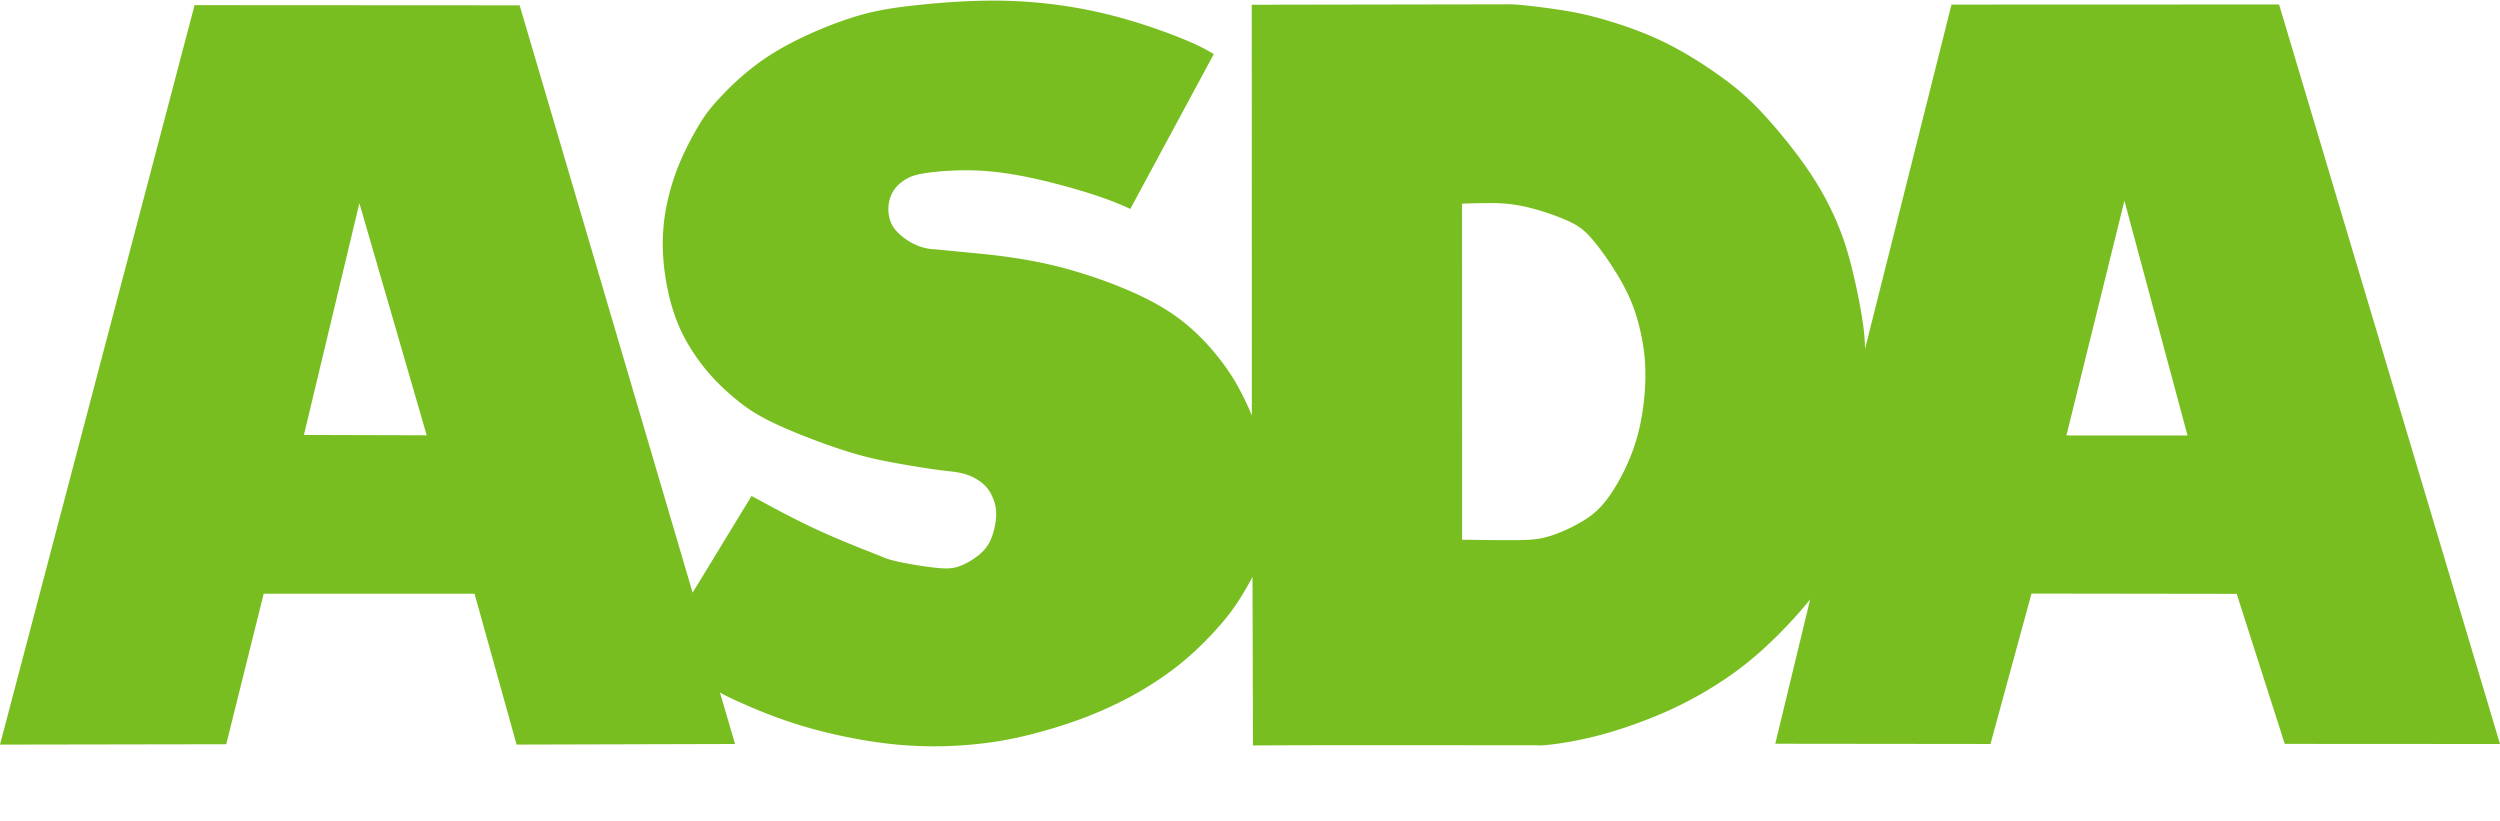 <!--?xml version="1.0" standalone="no"?--><svg viewBox="-226.262 -.16 643.935 211.461" xmlns="http://www.w3.org/2000/svg"><title>Asda Logo - SVG vector logo - www.oklogos.com</title><path d="m360.768.99-84.375.03-22.269 88.696c-.041-2.68-.296-5.348-.97-9.287-.672-3.943-1.766-9.16-2.93-13.506-1.166-4.343-2.409-7.815-4.13-11.583-1.717-3.764-3.917-7.821-7.11-12.416s-7.384-9.728-10.929-13.576c-3.545-3.849-6.453-6.41-10.556-9.408-4.11-3.002-9.414-6.44-14.78-9.086-5.366-2.642-10.79-4.493-15.1-5.768-4.309-1.273-7.506-1.973-11.175-2.568-3.673-.594-7.82-1.085-10.35-1.34-2.526-.26-3.438-.233-4.354-.23l-65.586.112.027 105.768a78.39 78.39 0 0 0 -4.505-9.069c-2.78-4.507-6.154-8.655-9.84-12.144-3.692-3.489-7.695-6.322-13.332-9.099-5.637-2.773-12.9-5.492-20.258-7.499-7.361-2.003-14.823-3.136-22.315-3.865l-11.223-1.09a13.374 13.374 0 0 1 -5.573-1.377c-1.792-.88-3.486-2.185-4.558-3.395-1.073-1.213-1.52-2.326-1.775-3.476-.595-2.54-.1-5.33 1.439-7.358.833-1.109 1.943-1.972 3.136-2.625 1.19-.652 2.46-1.095 5.314-1.489 2.857-.396 7.297-.742 11.828-.611 4.531.127 9.146.736 14.292 1.808 5.143 1.072 10.816 2.612 15.263 4.01 4.447 1.395 7.67 2.645 10.793 4.114l21.509-39.888c-2.558-1.57-5.264-2.89-10.037-4.736-4.773-1.845-11.616-4.221-19.236-5.962-7.627-1.745-16.033-2.85-24.635-3.047-8.6-.19-17.394.532-23.972 1.29-6.581.76-10.94 1.55-16.873 3.57-5.933 2.016-13.439 5.263-19.378 9.041-5.936 3.778-10.305 8.09-13.079 11.072-2.773 2.985-3.95 4.638-5.465 7.176-1.512 2.538-3.358 5.963-4.83 9.465a58.519 58.519 0 0 0 -3.31 10.554c-1.476 6.941-1.48 13.694-.034 21.26.726 3.775 1.821 7.704 3.556 11.432 1.731 3.735 4.104 7.267 6.484 10.16 2.38 2.895 4.77 5.147 7.283 7.255 2.515 2.107 5.15 4.077 10.067 6.435 4.918 2.36 12.111 5.118 17.526 6.884 5.411 1.769 9.042 2.553 12.682 3.242 3.643.685 7.3 1.273 9.697 1.638s3.532.506 4.978.664c1.449.162 3.207.338 4.921.913 1.714.574 3.381 1.552 4.56 2.68 1.18 1.133 1.873 2.42 2.357 3.732.488 1.311.77 2.64.68 4.371-.085 1.731-.545 3.862-1.217 5.555-.673 1.69-1.563 2.936-2.962 4.14-1.401 1.202-3.307 2.366-4.988 3.02s-3.136.798-5.825.557c-2.686-.244-6.605-.874-9.273-1.415-2.67-.543-4.088-.998-5.44-1.614-5.706-2.247-11.41-4.498-16.96-7.083-5.55-2.589-10.94-5.51-16.332-8.44l-15.18 24.91-44.559-151.284-83.728-.047-50.116 190.47 58.274-.1 9.643-38.756 54.311-.014 10.834 38.863 56.273-.155-3.902-13.272c1.428.83 2.91 1.563 6.37 3.077s8.893 3.81 15.774 5.813 15.206 3.71 22.802 4.475c7.597.76 14.467.571 20.195.03 5.727-.54 10.309-1.428 14.826-2.56 8.884-2.285 17.425-5.194 26.359-10.068 4.39-2.416 8.894-5.376 12.857-8.646 3.963-3.266 7.381-6.852 9.74-9.572 2.357-2.719 3.648-4.574 4.864-6.477a76.47 76.47 0 0 0 3.392-5.848l.12 43.426c24.247-.134 48.492-.034 72.74-.051 1.315.09 2.633.03 5.47-.368a94.92 94.92 0 0 0 12.407-2.592c5.208-1.456 11.269-3.625 16.738-6.116a98.926 98.926 0 0 0 14.556-8.189c4.206-2.87 7.751-5.792 11.286-9.148a120.674 120.674 0 0 0 10.315-11.135l-8.98 37.159 55.429.062 10.569-38.741 52.854.072 12.377 38.642 55.442.031zm-508.748 110.883 14.286-59.696 17.344 59.786zm345.523-14.518c-.086 4.803-.785 10.719-2.437 16.14-1.656 5.427-4.261 10.366-6.557 13.709-2.292 3.338-4.271 5.08-6.904 6.708-2.637 1.631-5.927 3.139-8.591 3.972-2.675.833-4.72.984-7.07 1.05-4.774.103-10.402-.021-15.65-.08l-.014-86.546c1.683-.091 3.373-.118 5.789-.148s5.566-.06 9.448.702c3.886.76 8.508 2.313 11.637 3.69s4.767 2.579 7.194 5.537c2.426 2.954 5.644 7.66 7.806 11.798 2.158 4.137 3.263 7.707 4.082 11.337.816 3.634 1.35 7.328 1.267 12.131zm108.45 14.656 14.939-60.46 16.26 60.46z" fill="#78be20" fill-rule="evenodd"/></svg>